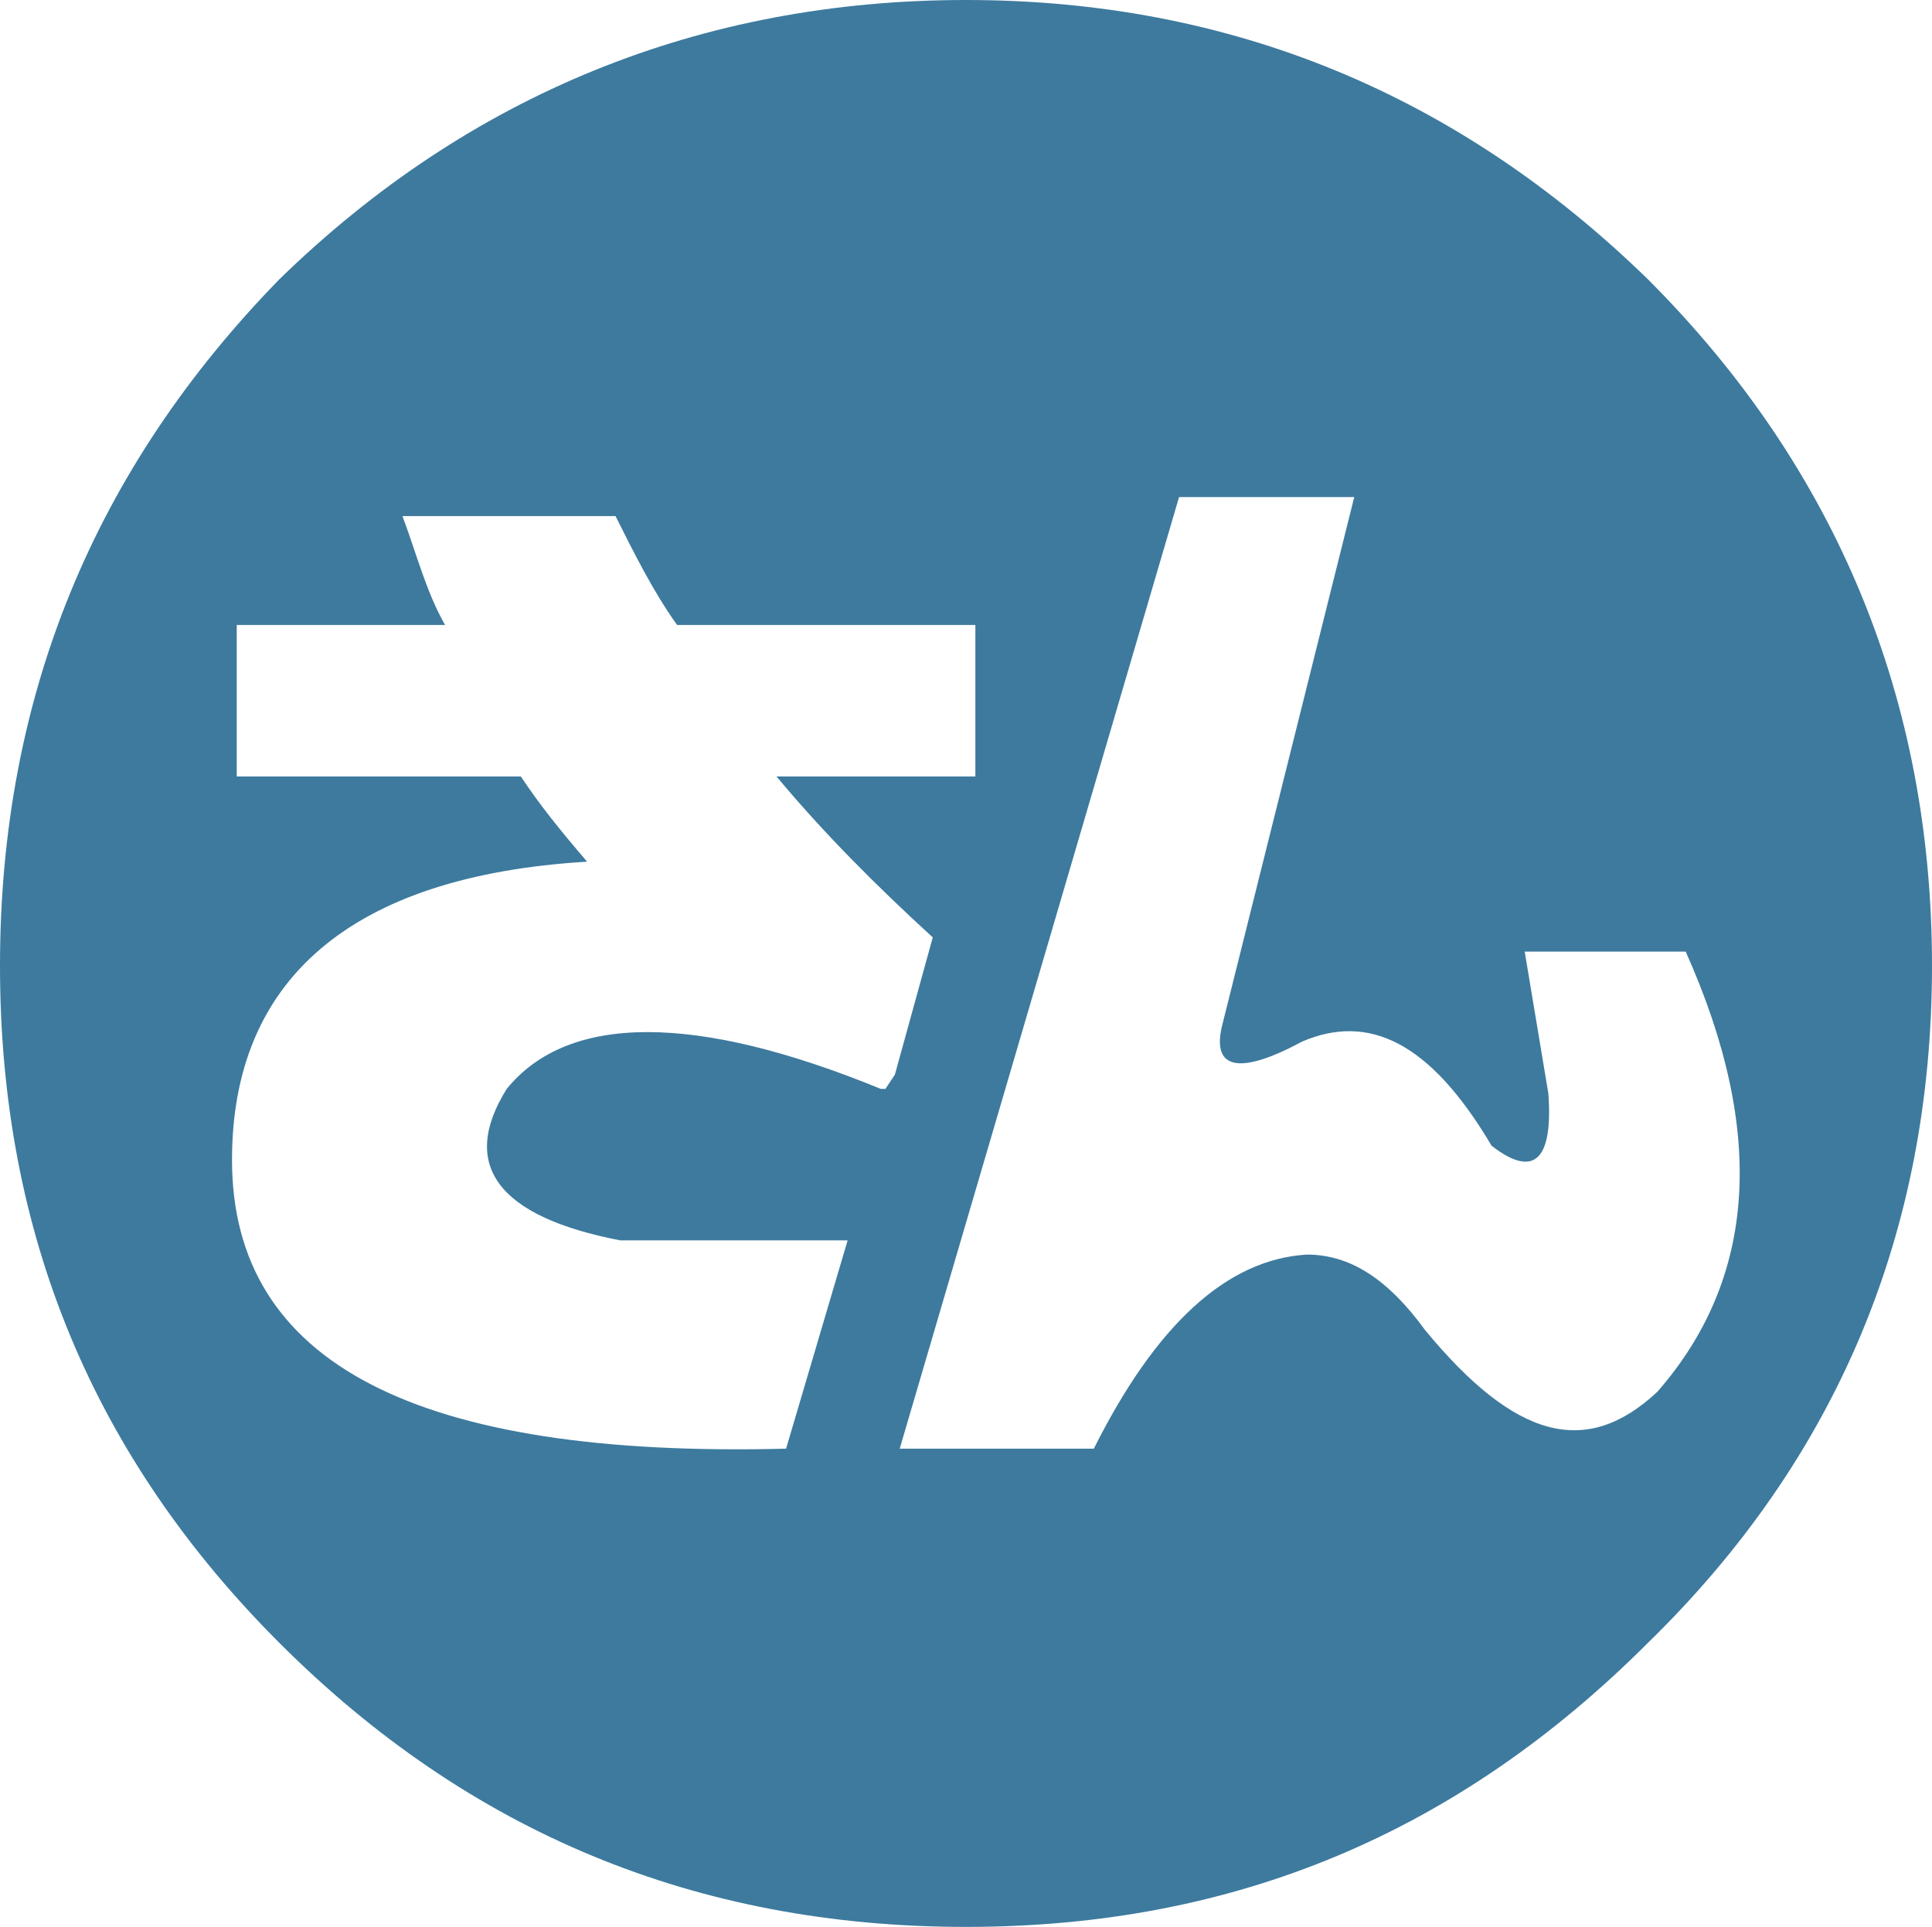 <svg xmlns="http://www.w3.org/2000/svg" id="Layer_1" viewBox="0 0 191.78 191.31"><defs><style>.cls-1{fill:#3d7a9e;}</style></defs><path class="cls-1" d="M163.58,27.73C144.77,9.4,122.21,0,95.89,0S46.53,9.4,27.73,27.73C9.4,46.53,0,69.1,0,95.89s9.4,48.88,27.73,67.22c18.8,18.8,41.37,28.2,68.16,28.2s48.89-9.4,67.69-28.2c18.8-18.33,28.2-40.89,28.2-67.22s-9.4-49.35-28.2-68.16ZM87.9,108.11h-.47c-18.33-7.52-31.02-7.52-37.13,0-4.7,7.52-.94,12.69,11.28,15.04h22.56l-6.11,20.68c-36.66,.94-55-8.46-55-28.67,0-17.86,11.75-28.2,35.25-29.61-2.82-3.29-4.7-5.64-6.58-8.46H23.5v-15.04h20.68c-1.88-3.29-2.82-7.05-4.23-10.81h21.15c1.88,3.76,3.76,7.52,6.11,10.81h29.61v15.04h-19.74c4.7,5.64,9.87,10.81,15.51,15.98l-3.76,13.63-.94,1.41Zm53.58,23.97c-3.76-5.17-7.52-7.52-11.75-7.52-7.99,.47-15.04,7.05-21.15,19.27h-19.27l27.73-94.48h17.39l-13.16,52.65c-.94,4.23,1.88,4.7,7.99,1.41,6.58-2.82,12.69,0,18.8,10.34,4.23,3.29,6.11,1.41,5.64-5.17l-2.35-14.1h15.98c7.99,17.86,7.05,32.43-2.82,43.71-7.05,6.58-14.1,4.7-23.03-6.11Z"></path></svg>